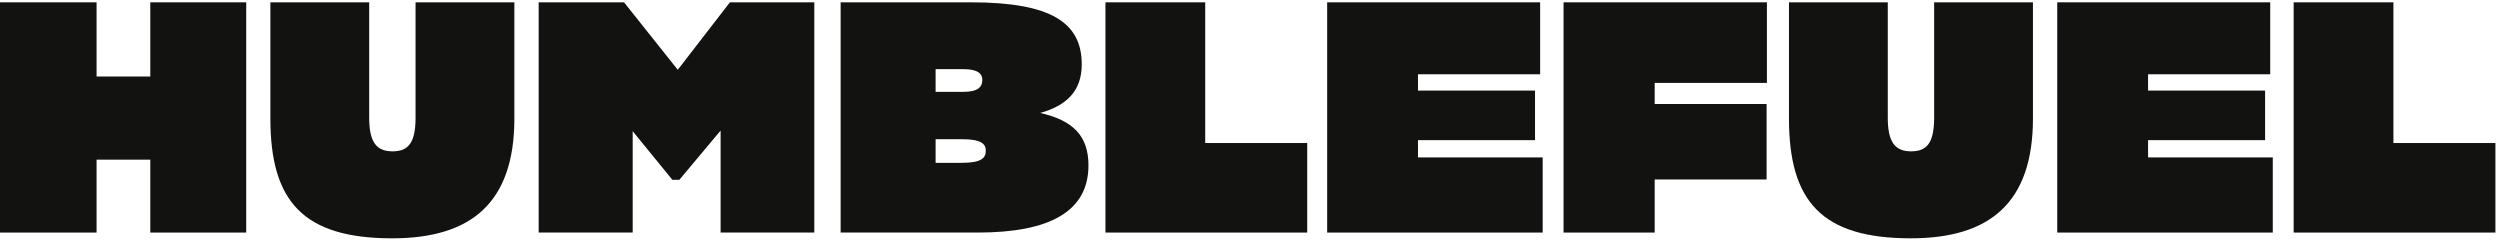 <svg width="172" height="17" viewBox="0 0 172 17" fill="none" xmlns="http://www.w3.org/2000/svg">
<path d="M171.685 16H157.803V0.16H164.667V9.84H171.685V16Z" fill="#121211"/>
<path d="M156.367 10.83V16H141.539V0.16H156.191V5.11H147.787V6.232H155.839V9.642H147.787V10.83H156.367Z" fill="#121211"/>
<path d="M131.463 16.396C125.325 16.396 123.081 13.844 123.081 8.146V0.16H129.879V8.102C129.879 9.818 130.407 10.412 131.485 10.412C132.563 10.412 133.069 9.84 133.069 8.102V0.16H139.867V8.146C139.867 13.954 136.897 16.396 131.463 16.396Z" fill="#121211"/>
<path d="M121.542 12.348H113.842V16H107.572V0.16H121.564V5.704H113.842V7.156H121.542V12.348Z" fill="#121211"/>
<path d="M106.137 10.83V16H91.309V0.16H105.961V5.11H97.557V6.232H105.609V9.642H97.557V10.83H106.137Z" fill="#121211"/>
<path d="M89.937 16H76.055V0.16H82.919V9.84H89.937V16Z" fill="#121211"/>
<path d="M67.274 16H57.836V0.16H66.812C72.334 0.16 74.424 1.568 74.424 4.428C74.424 6.276 73.368 7.266 71.564 7.772C73.808 8.278 74.886 9.334 74.886 11.38C74.886 14.57 72.18 16 67.274 16ZM66.284 4.758H64.37V6.32H66.284C67.318 6.32 67.582 5.946 67.582 5.528C67.604 5.088 67.296 4.758 66.284 4.758ZM66.152 9.576H64.37V11.204H66.152C67.516 11.204 67.824 10.874 67.824 10.368C67.824 9.884 67.494 9.576 66.152 9.576Z" fill="#121211"/>
<path d="M46.257 12.37L43.529 9.026V16H37.06V0.16H42.934L46.63 4.802L50.217 0.16H56.025V16H49.578V8.982L46.74 12.37H46.257Z" fill="#121211"/>
<path d="M26.985 16.396C20.846 16.396 18.602 13.844 18.602 8.146V0.16H25.401V8.102C25.401 9.818 25.928 10.412 27.006 10.412C28.084 10.412 28.59 9.84 28.59 8.102V0.16H35.389V8.146C35.389 13.954 32.419 16.396 26.985 16.396Z" fill="#121211"/>
<path d="M10.34 16V10.984H6.644V16H0V0.16H6.644V5.264H10.34V0.16H16.94V16H10.34Z" fill="#121211"/>
</svg>
